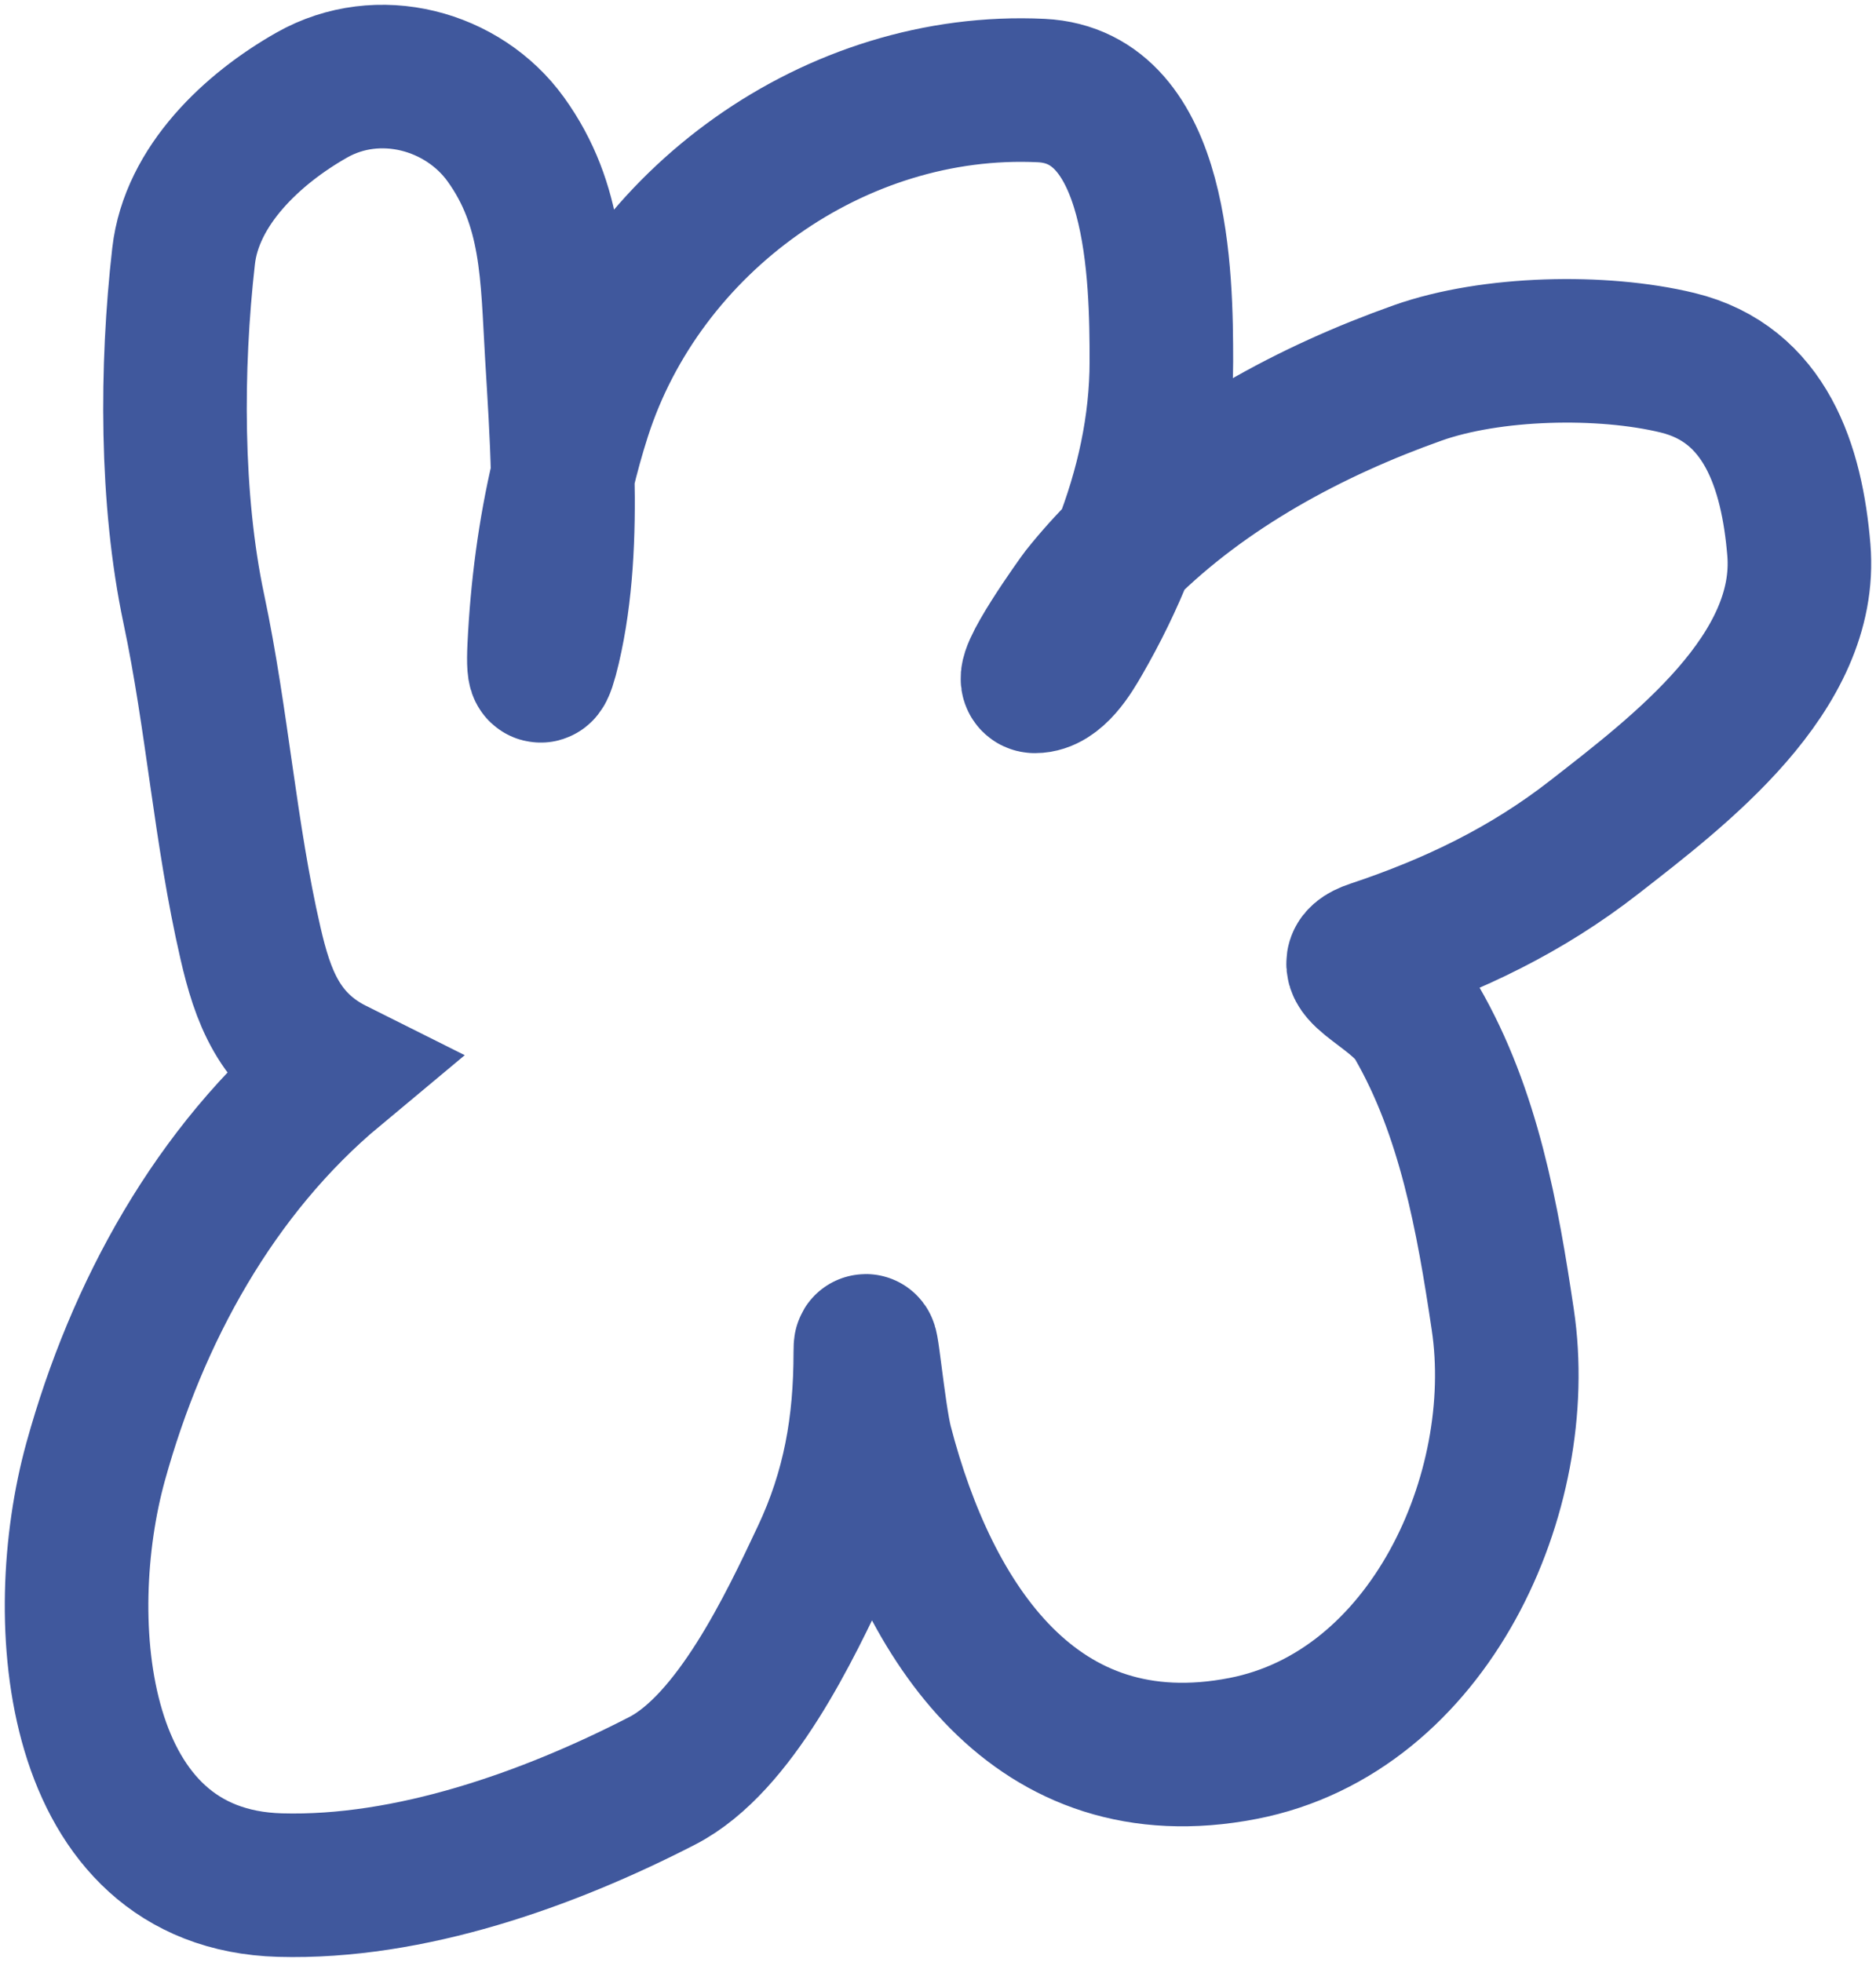 <?xml version="1.0" encoding="UTF-8"?> <svg xmlns="http://www.w3.org/2000/svg" width="196" height="205" viewBox="0 0 196 205" fill="none"><path d="M58.791 49.665C58.697 45.364 58.411 41.096 58.171 37.071C57.675 28.759 57.824 21.469 52.838 14.557C48.389 8.39 39.569 5.968 32.573 9.936C26.362 13.458 20.018 19.412 19.181 26.762C17.856 38.392 17.825 52.18 20.247 63.614C22.707 75.221 23.511 87.037 26.173 98.57C27.432 104.023 29.147 108.944 34.943 111.841C22.431 122.266 14.308 137.135 9.996 152.722C5.416 169.281 7.503 196.367 29.254 196.98C42.783 197.361 57.278 192.216 69.192 186.079C76.789 182.166 82.553 169.918 85.954 162.691L85.962 162.676C89.246 155.697 90.406 148.933 90.406 141.287C90.406 138.041 91.25 147.743 92.065 150.886C96.89 169.493 108.146 186.925 129.87 182.701C149.378 178.909 159.687 155.889 157.009 137.91C155.425 127.277 153.467 116.244 148.002 106.805C145.919 103.207 138.782 101.011 143.439 99.459C151.886 96.644 159.524 92.969 166.549 87.491C175.416 80.575 189.013 70.322 187.94 57.452C187.219 48.795 184.454 40.132 175.26 37.901C167.382 35.989 155.799 36.243 148.121 38.967C136.993 42.915 125.886 48.888 117.407 57.323M58.791 49.665C58.926 55.795 58.671 61.992 57.341 67.643C56.634 70.648 56.162 71.195 56.334 67.584C56.62 61.59 57.405 55.541 58.791 49.665ZM58.791 49.665C59.294 47.534 59.876 45.426 60.541 43.351C67.064 23.02 87.28 8.438 108.775 9.462C121.124 10.05 121.337 28.979 121.337 37.782C121.337 44.476 119.862 51.081 117.407 57.323M117.407 57.323C116.119 60.599 114.56 63.776 112.804 66.813C111.921 68.341 110.249 71.198 108.123 71.198C106.538 71.198 112.839 62.447 113.041 62.192C114.398 60.485 115.859 58.863 117.407 57.323Z" stroke="#40589D" stroke-width="15" stroke-linecap="round"></path></svg> 